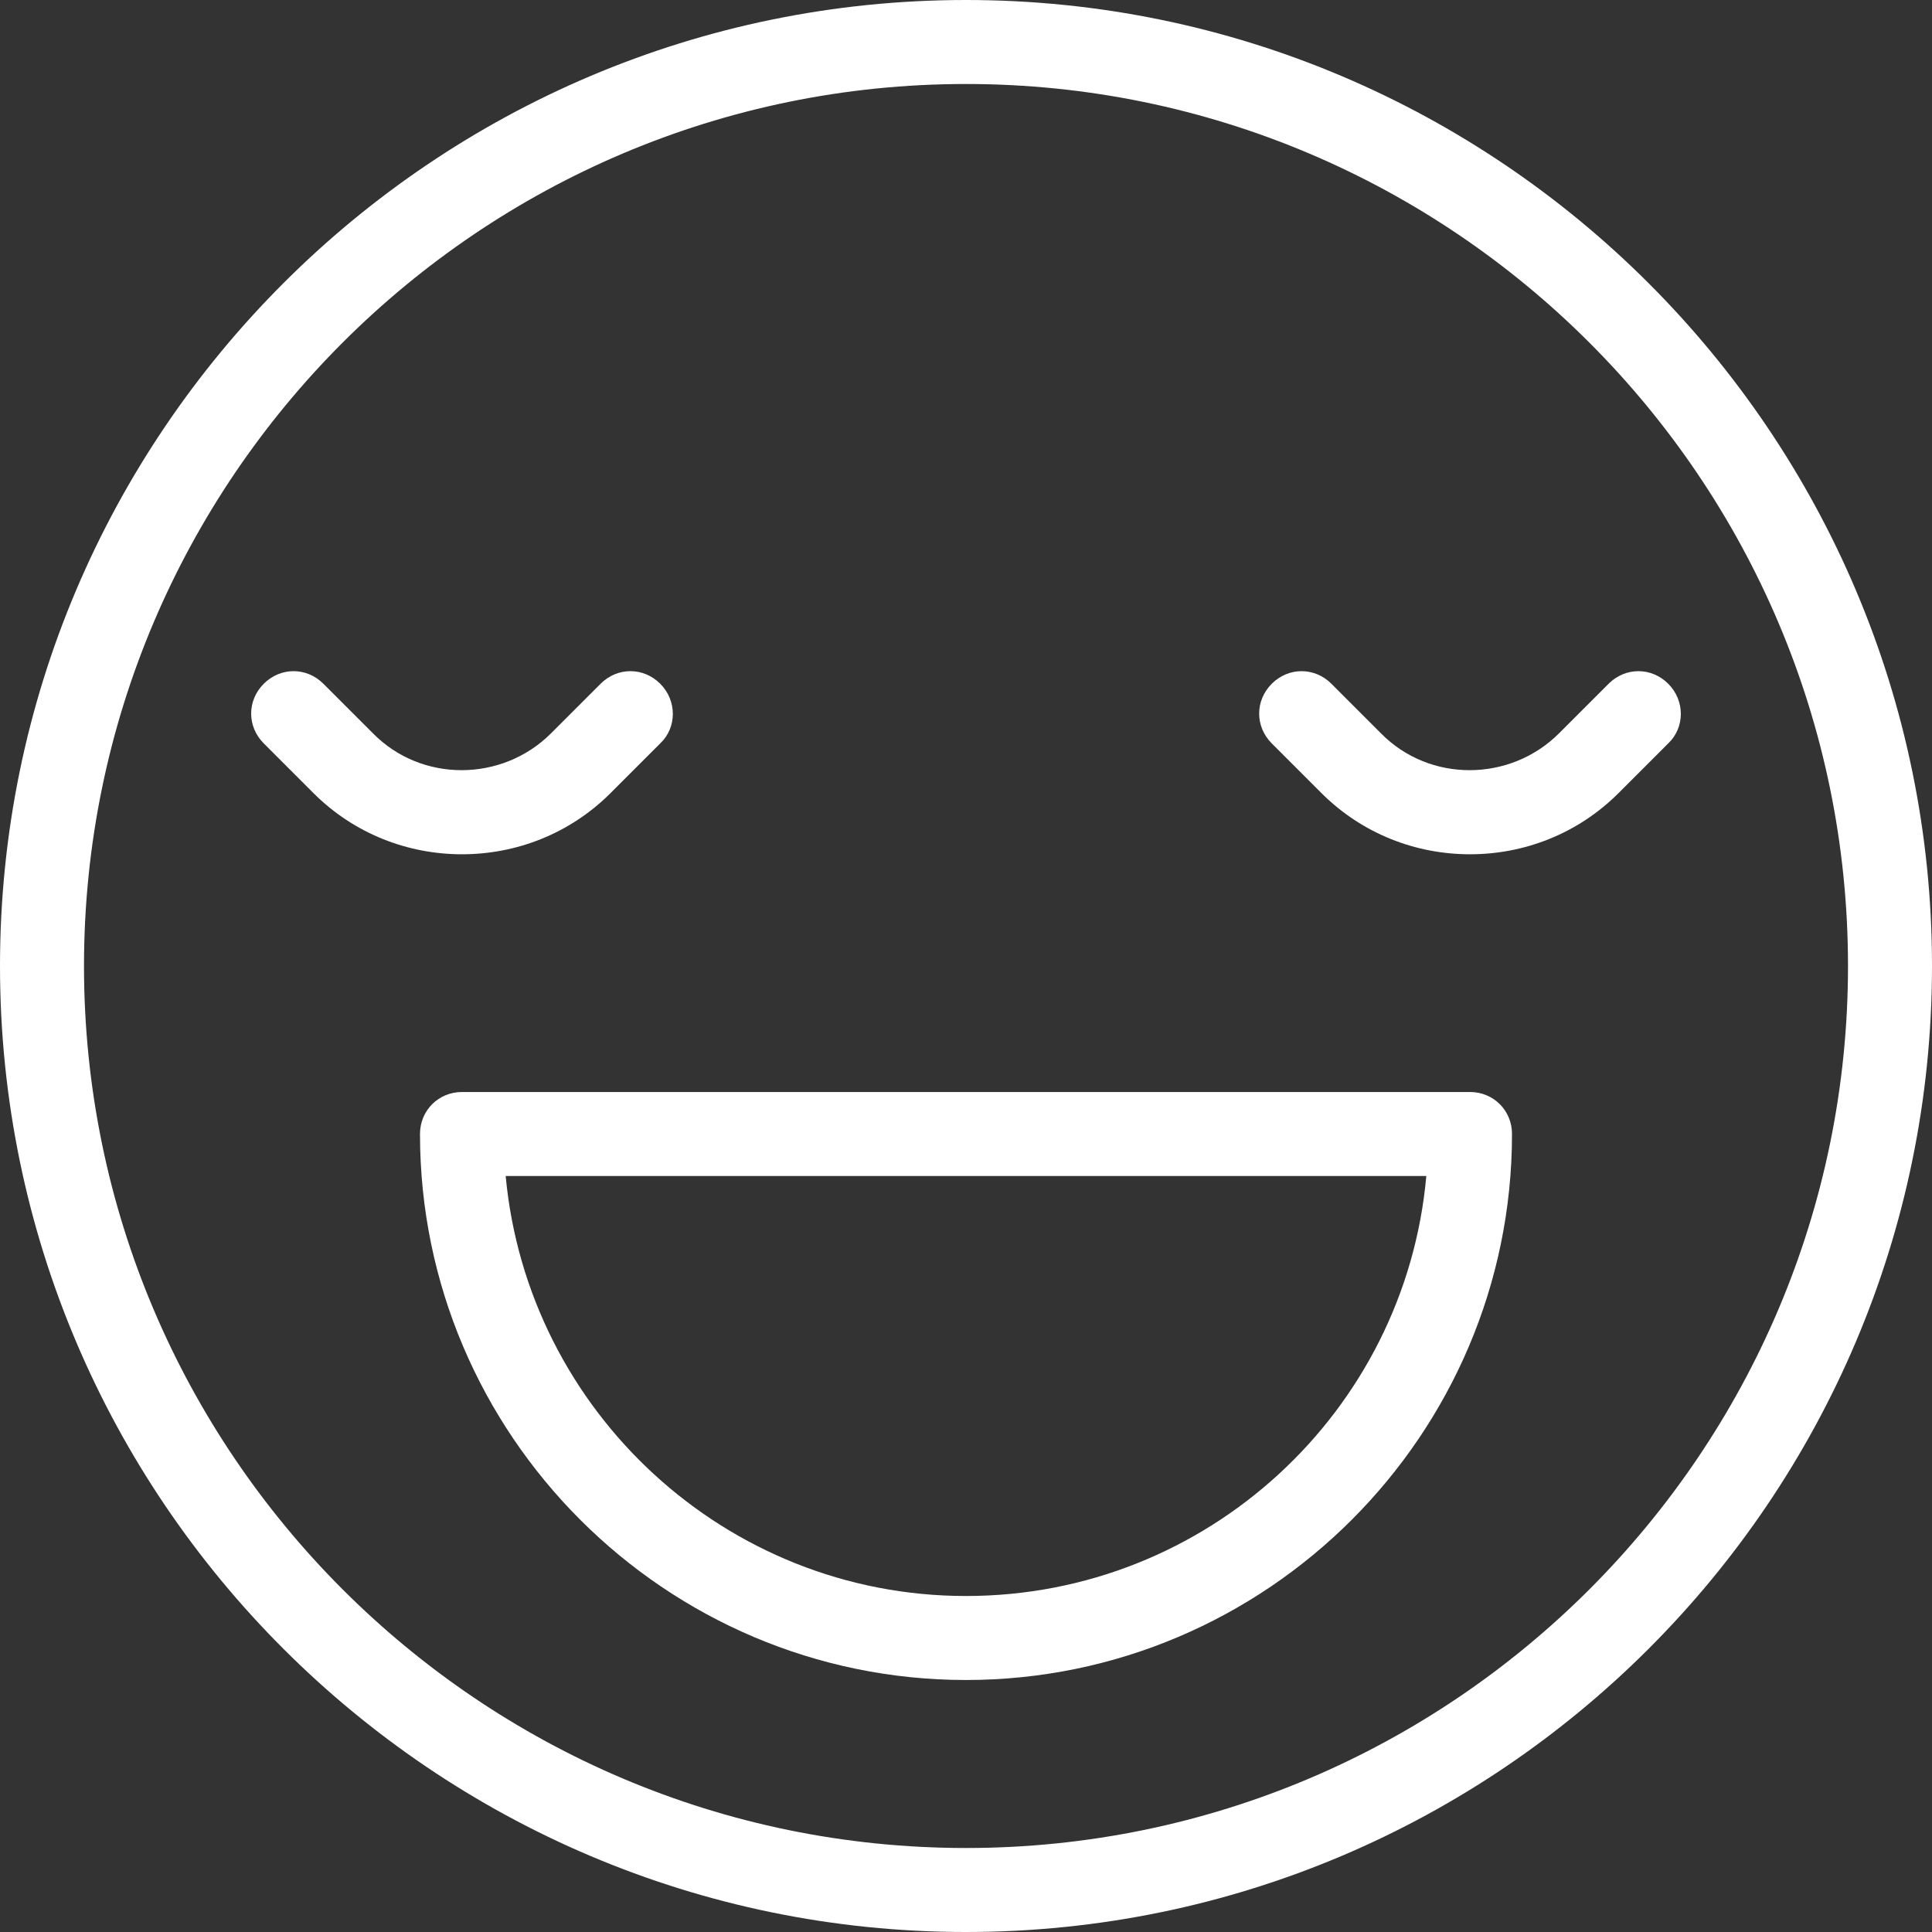 <?xml version="1.0" encoding="UTF-8"?><svg id="b" xmlns="http://www.w3.org/2000/svg" viewBox="0 0 23 23"><rect x="0" y="0" width="23" height="23" fill="#333333" stroke="none"/><g id="c"><path d="M11.5,0C5.16,0,0,5.16,0,11.5s5.16,11.5,11.5,11.5,11.5-5.16,11.5-11.5S17.84,0,11.5,0ZM11.5,22c-5.79,0-10.5-4.71-10.5-10.5S5.71,1,11.5,1s10.5,4.71,10.5,10.5-4.71,10.5-10.5,10.5Z" fill="#fff" stroke-width="0"/><path d="M17.5,13H5.5c-.28,0-.5.22-.5.5,0,3.58,2.92,6.5,6.5,6.5s6.5-2.92,6.5-6.5c0-.28-.22-.5-.5-.5ZM11.5,19c-2.86,0-5.22-2.2-5.48-5h10.96c-.25,2.8-2.61,5-5.48,5Z" fill="#fff" stroke-width="0"/><path d="M7.27,9.44l.59-.59c.2-.19.2-.51,0-.71s-.51-.2-.71,0l-.59.59c-.58.58-1.54.59-2.12,0l-.59-.59c-.2-.2-.51-.2-.71,0s-.2.51,0,.71l.59.59c.49.49,1.13.73,1.77.73s1.28-.24,1.77-.73Z" fill="#fff" stroke-width="0"/><path d="M16.44,8.73l-.59-.59c-.2-.2-.51-.2-.71,0s-.2.51,0,.71l.59.59c.49.49,1.13.73,1.77.73s1.28-.24,1.77-.73l.59-.59c.2-.19.2-.51,0-.71s-.51-.2-.71,0l-.59.59c-.58.58-1.54.59-2.12,0Z" fill="#fff" stroke-width="0"/></g></svg>